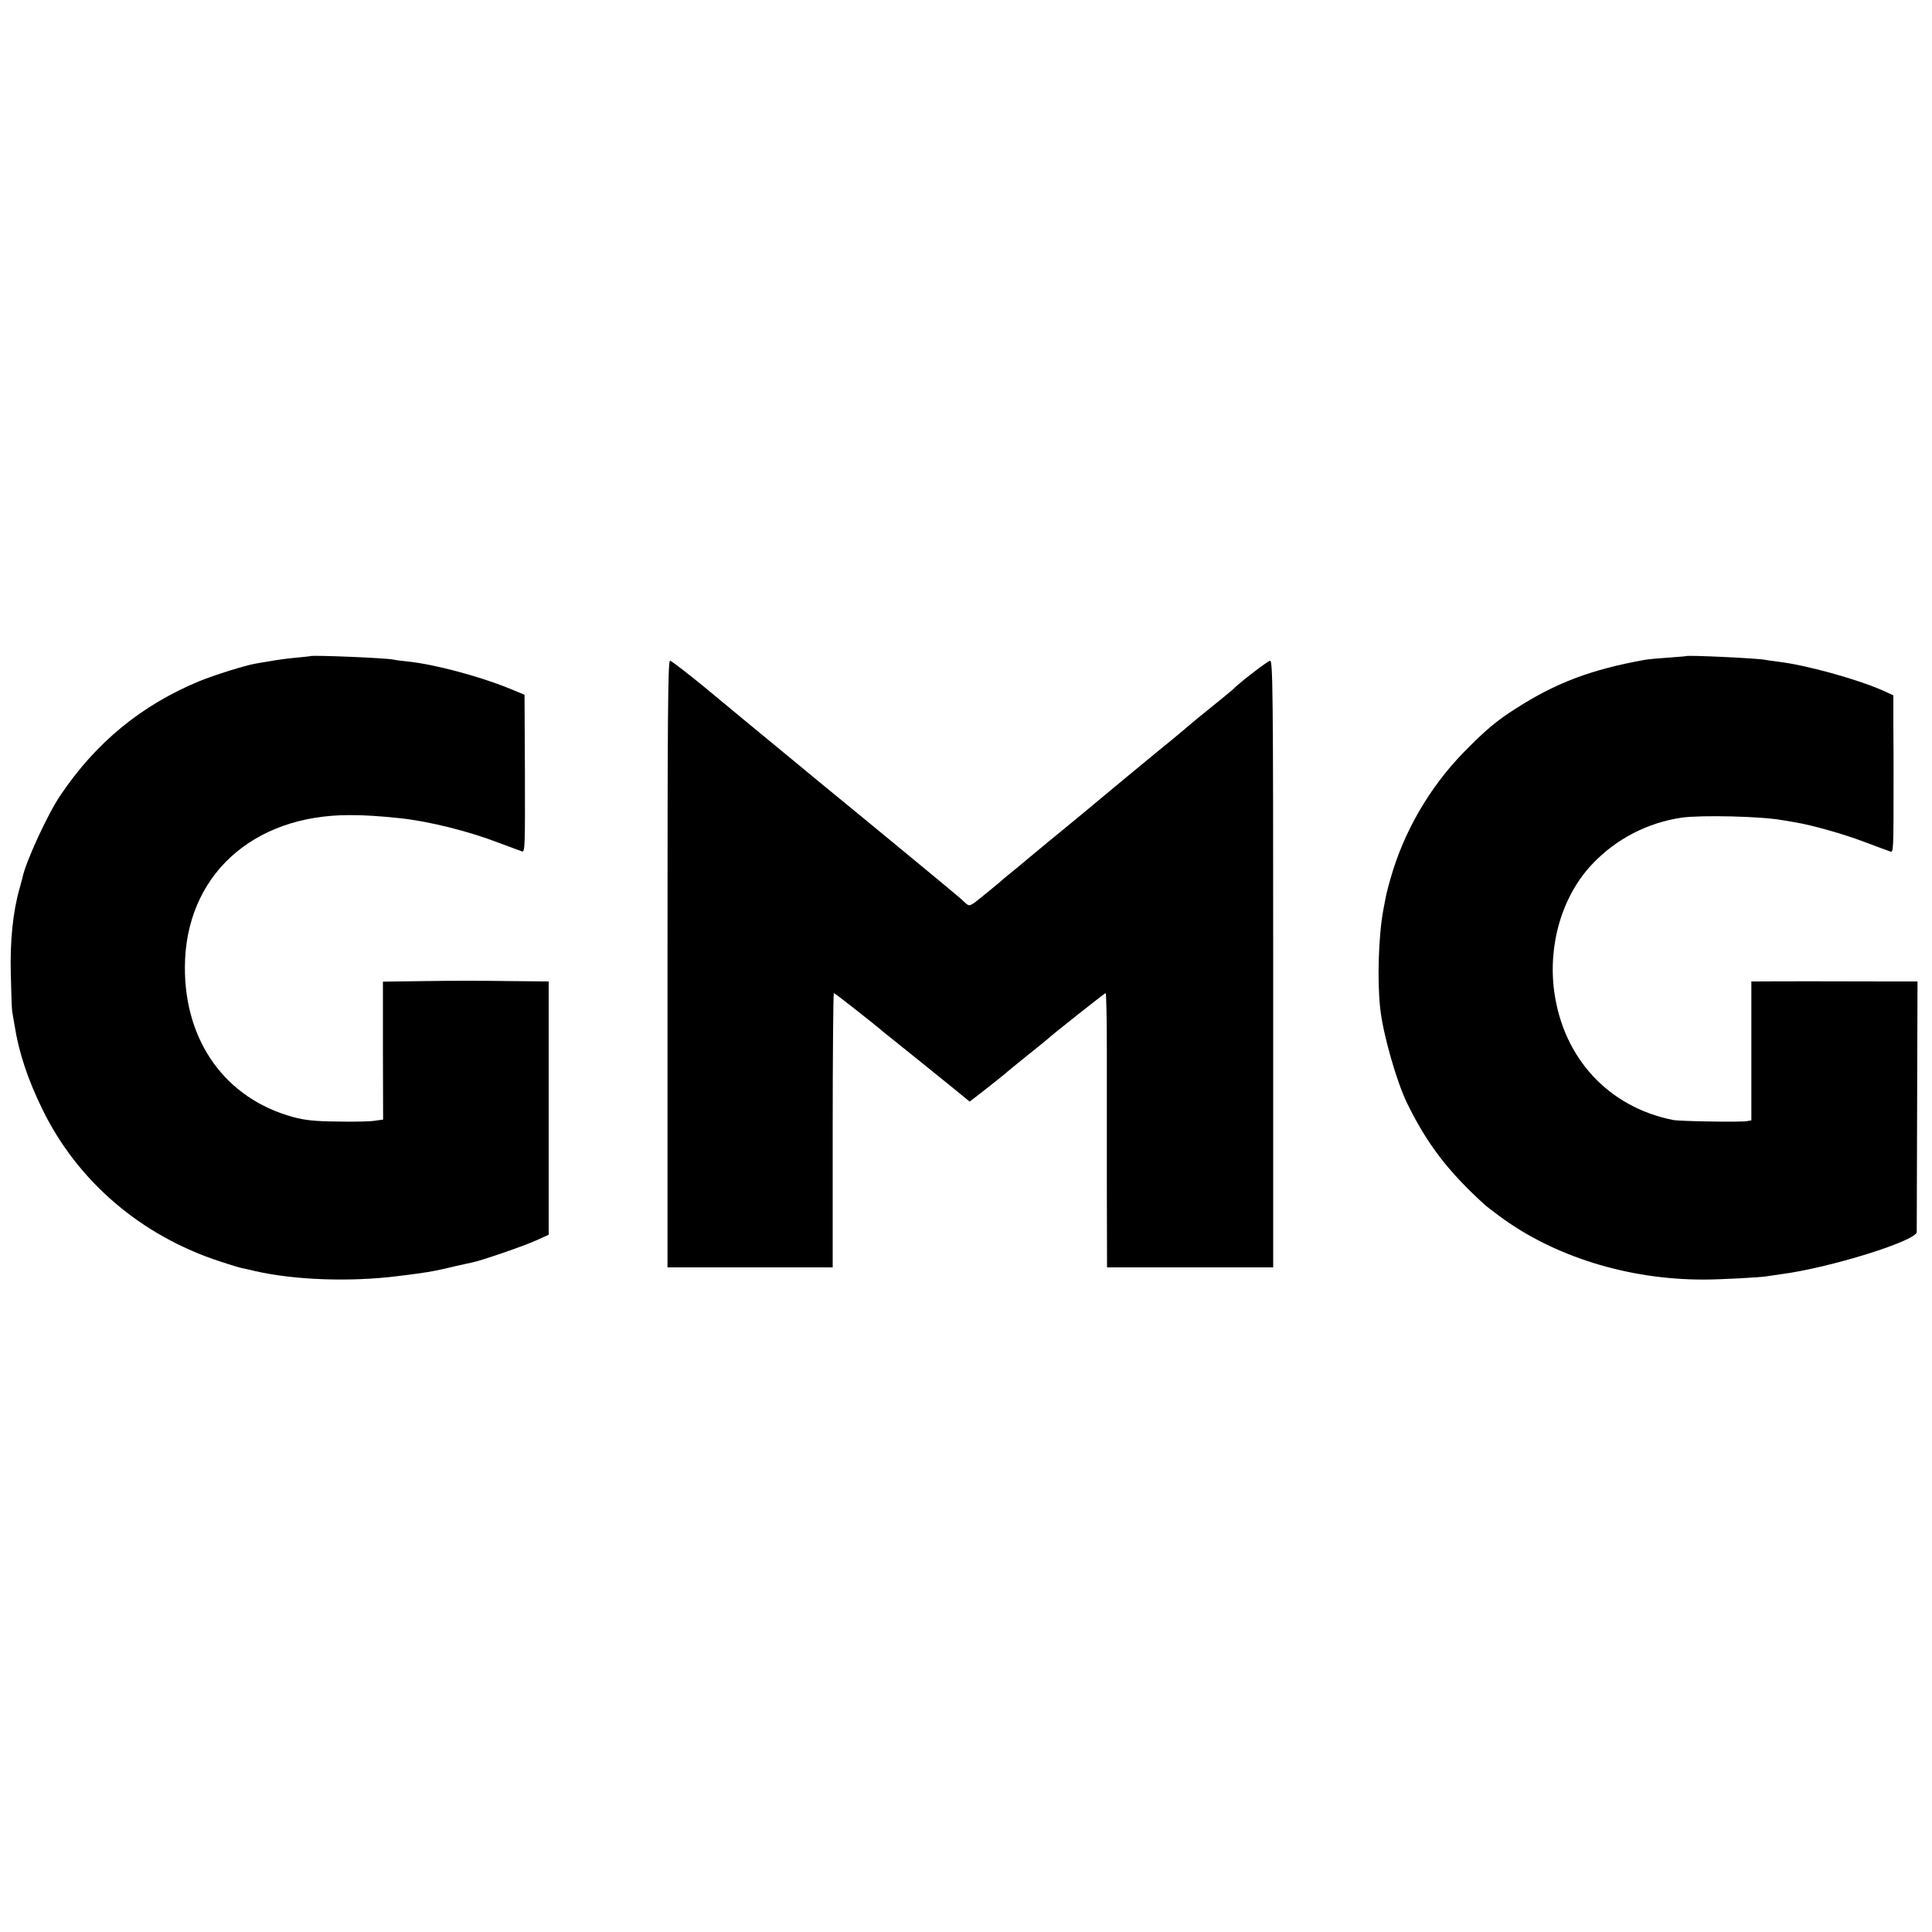 <?xml version="1.0" standalone="no"?>
<!DOCTYPE svg PUBLIC "-//W3C//DTD SVG 20010904//EN"
 "http://www.w3.org/TR/2001/REC-SVG-20010904/DTD/svg10.dtd">
<svg version="1.0" xmlns="http://www.w3.org/2000/svg"
 width="1000pt" height="1000pt" viewBox="0 0 1000 1000"
 preserveAspectRatio="xMidYMid meet">
<g transform="translate(0,1000) scale(0.1,-0.1)"
fill="#000000" stroke="none">
<path d="M1607 6604 c-1 -1 -33 -4 -72 -8 -38 -3 -97 -11 -130 -17 -33 -5 -70
-12 -83 -14 -53 -9 -213 -59 -291 -91 -299 -124 -536 -318 -720 -593 -64 -94
-180 -346 -195 -425 -2 -6 -8 -31 -15 -56 -34 -118 -50 -274 -45 -445 2 -93 5
-179 7 -190 2 -11 7 -42 12 -70 22 -142 69 -283 146 -440 182 -371 510 -651
917 -784 52 -17 103 -33 115 -35 12 -2 42 -9 67 -15 206 -47 494 -57 740 -26
84 10 136 18 155 21 57 10 86 17 145 31 36 8 75 17 86 19 42 8 267 85 330 114
l64 29 0 655 0 656 -207 2 c-115 2 -308 2 -430 0 l-221 -3 0 -357 1 -357 -44
-6 c-24 -4 -111 -6 -194 -4 -116 1 -168 7 -227 23 -350 95 -563 391 -561 777
2 469 347 787 853 786 85 0 155 -5 260 -16 146 -15 355 -67 508 -126 59 -22
115 -43 124 -46 15 -5 16 26 15 403 l-2 408 -90 37 c-150 60 -378 121 -514
135 -30 3 -63 7 -74 10 -47 9 -421 24 -430 18z"/>
<path d="M8727 6604 c-1 -1 -42 -4 -92 -8 -49 -3 -103 -8 -120 -11 -278 -50
-462 -119 -670 -253 -101 -64 -157 -112 -268 -225 -177 -181 -311 -412 -379
-652 -21 -74 -22 -79 -38 -165 -25 -134 -32 -366 -16 -510 14 -132 85 -379
139 -490 103 -210 210 -351 401 -525 6 -6 40 -32 75 -58 283 -211 669 -331
1061 -330 82 0 293 11 325 17 11 2 45 7 75 11 248 32 699 172 701 218 0 6 1
301 2 655 l2 642 -155 0 c-173 1 -629 1 -675 0 l-30 0 0 -359 0 -360 -23 -4
c-30 -6 -349 -1 -382 6 -333 66 -567 318 -615 662 -34 246 41 499 197 663 123
130 286 214 463 240 102 14 410 7 520 -13 17 -3 46 -8 65 -11 86 -14 250 -60
358 -101 64 -24 125 -47 135 -50 18 -6 18 -8 18 402 0 47 0 157 -1 246 l0 160
-57 26 c-135 59 -395 131 -539 148 -27 3 -58 8 -69 10 -41 8 -400 25 -408 19z"/>
<path d="M3455 5010 l0 -1570 428 0 427 0 0 710 c0 391 3 710 6 710 5 0 209
-160 261 -205 7 -5 18 -15 25 -20 39 -31 284 -228 345 -278 l72 -59 85 66 c46
36 90 72 98 78 7 7 58 49 113 93 55 44 102 82 105 85 14 15 298 240 303 240 3
0 6 -134 6 -297 0 -164 0 -484 0 -710 l1 -413 430 0 430 0 0 1570 c0 1416 -2
1570 -16 1570 -11 0 -165 -118 -194 -150 -4 -4 -102 -84 -184 -150 -10 -8 -23
-20 -30 -25 -6 -6 -87 -74 -181 -150 -93 -77 -181 -149 -195 -161 -14 -12 -97
-81 -185 -154 -88 -72 -169 -139 -180 -148 -11 -9 -45 -37 -75 -62 -30 -25
-57 -47 -60 -50 -3 -3 -26 -22 -52 -43 -26 -21 -53 -43 -60 -50 -7 -7 -46 -38
-86 -71 -72 -59 -73 -59 -95 -40 -12 11 -24 22 -27 25 -4 5 -478 396 -719 593
-41 34 -147 121 -235 194 -89 73 -168 138 -176 145 -8 7 -92 76 -187 155 -95
78 -178 142 -185 142 -11 0 -13 -300 -13 -1570z"/>
</g>
</svg>
